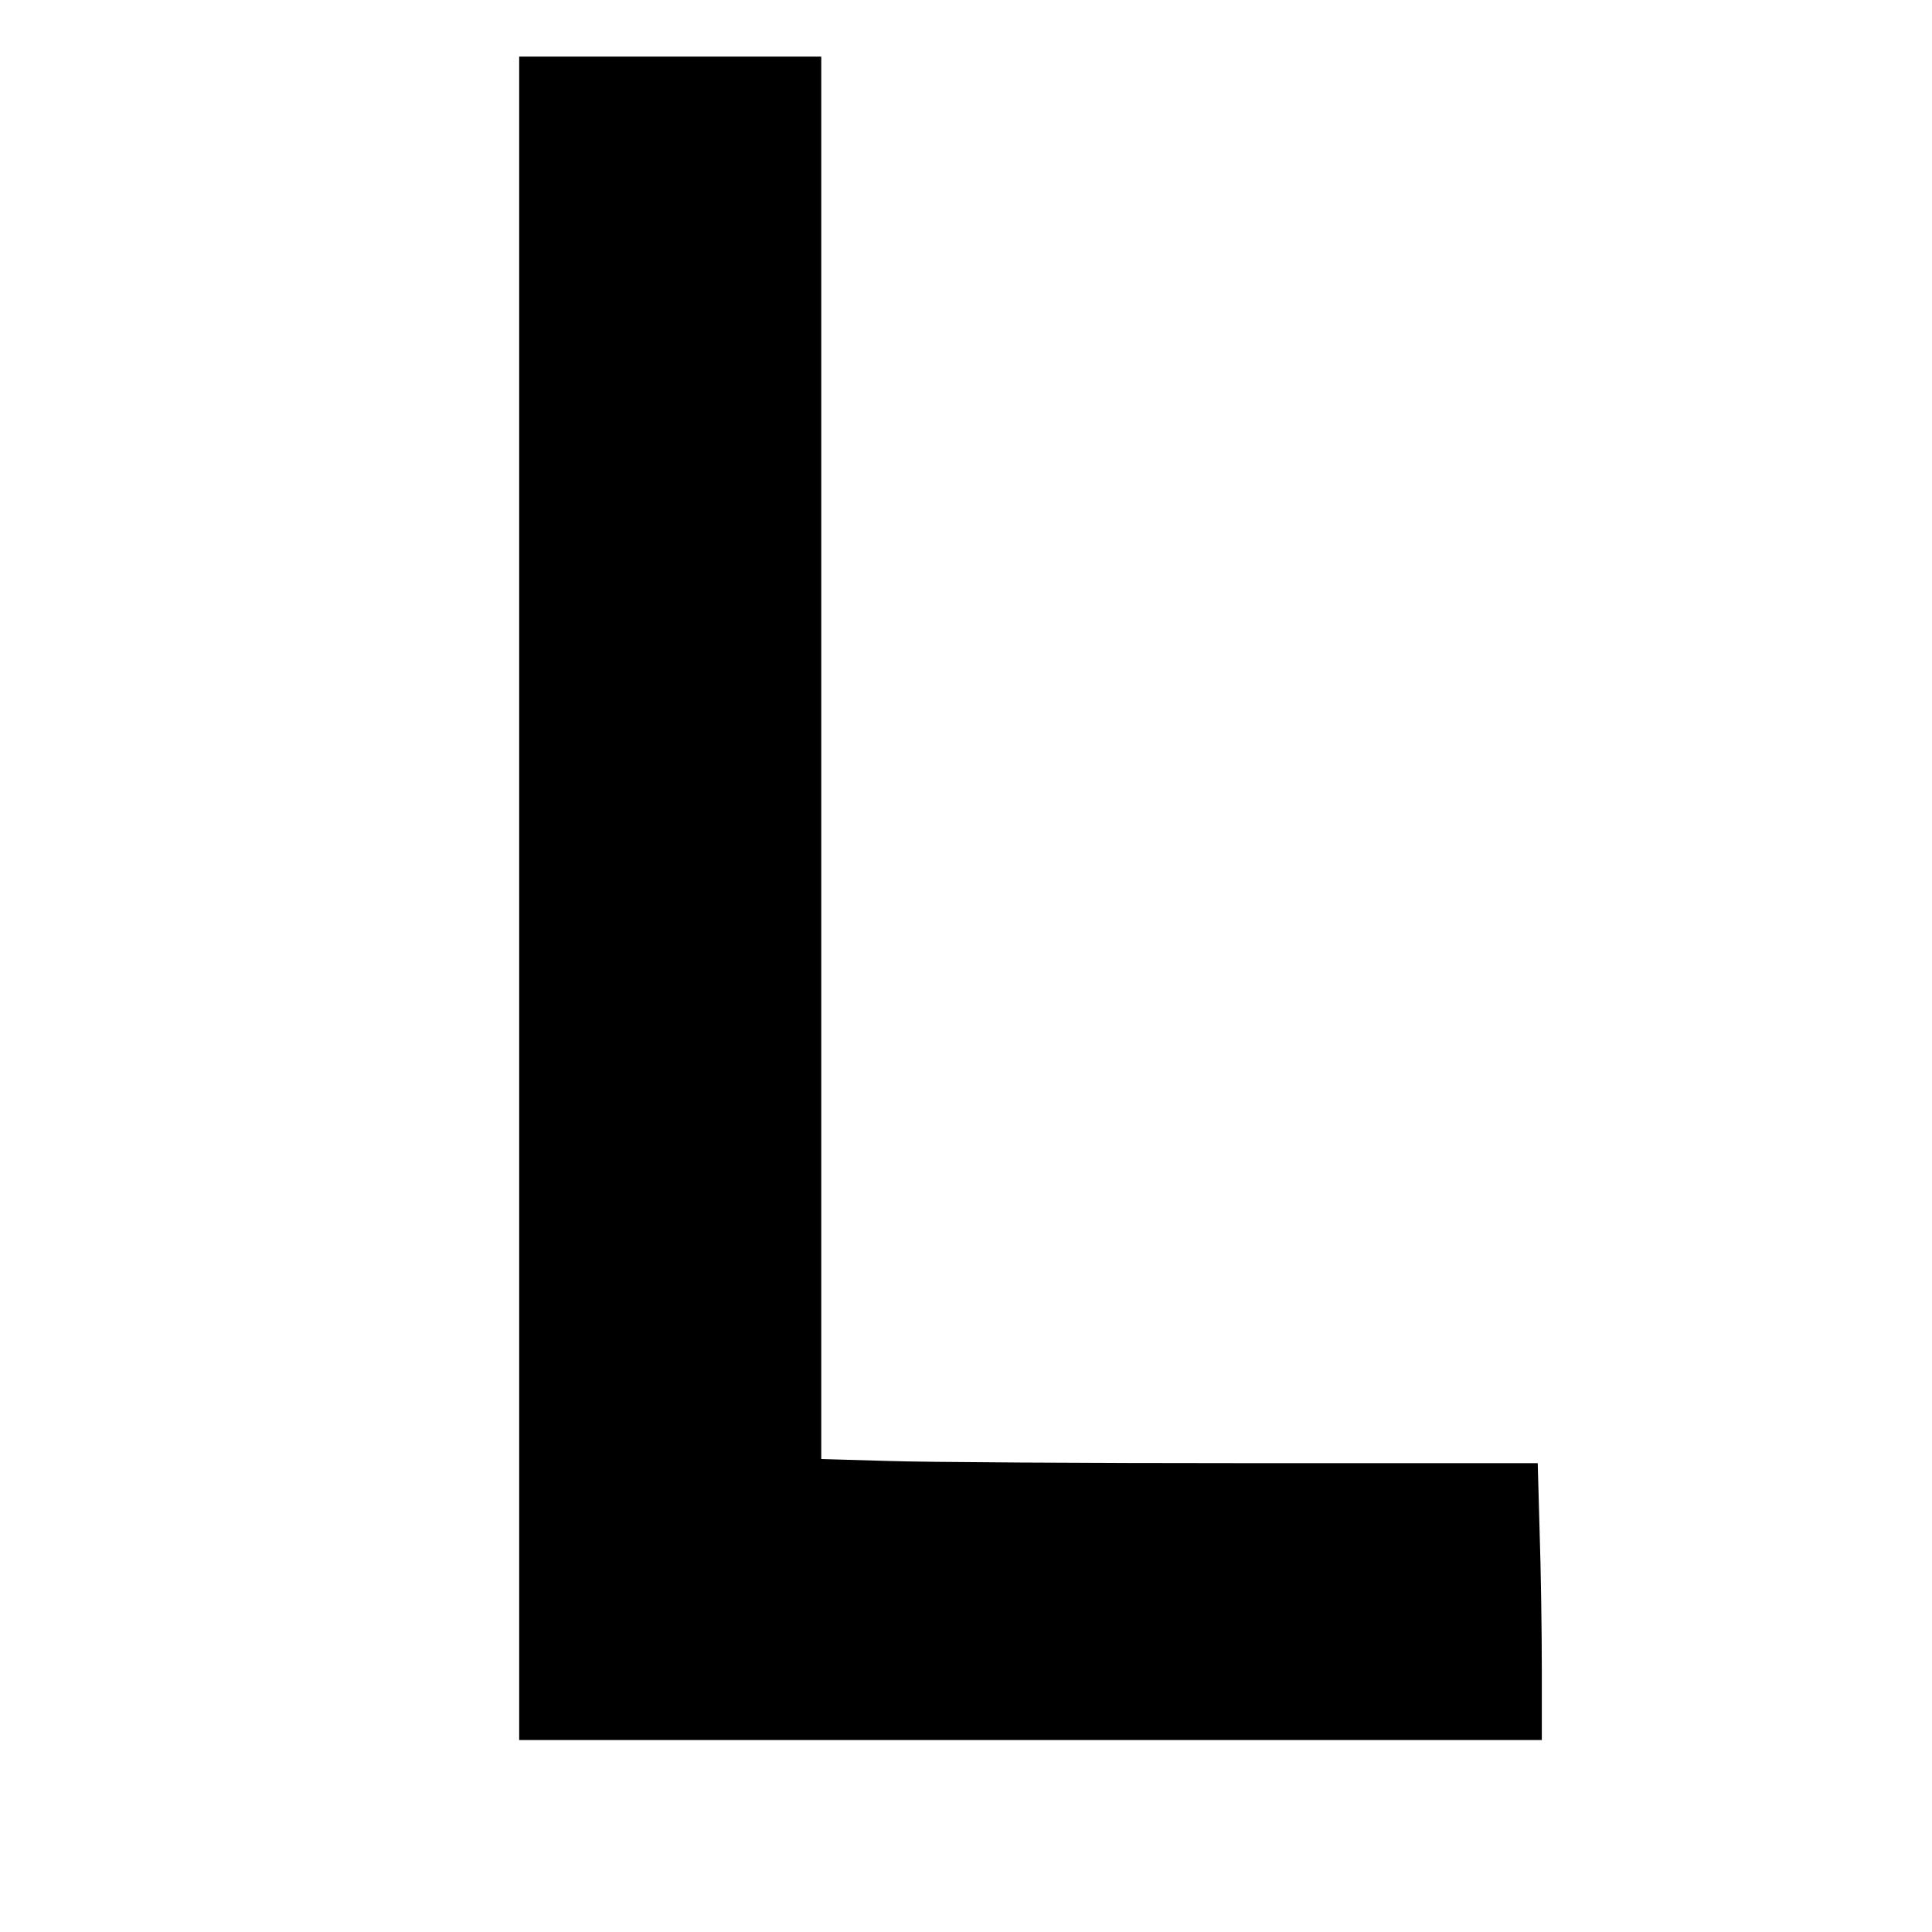 <?xml version="1.0" standalone="no"?>
<!DOCTYPE svg PUBLIC "-//W3C//DTD SVG 20010904//EN"
 "http://www.w3.org/TR/2001/REC-SVG-20010904/DTD/svg10.dtd">
<svg version="1.0" xmlns="http://www.w3.org/2000/svg"
 width="614pt" height="614pt" viewBox="0 0 614 614"
 preserveAspectRatio="xMidYMid meet">
<g transform="translate(0,614) scale(0.1,-0.1)"
fill="#000000" stroke="none">
<path d="M1650 3285 l0 -2675 1625 0 1625 0 0 223 c0 122 -3 320 -7 440 l-6
217 -927 0 c-510 0 -1022 3 -1138 7 l-212 6 0 2229 0 2228 -480 0 -480 0 0
-2675z"/>
</g>
</svg>

